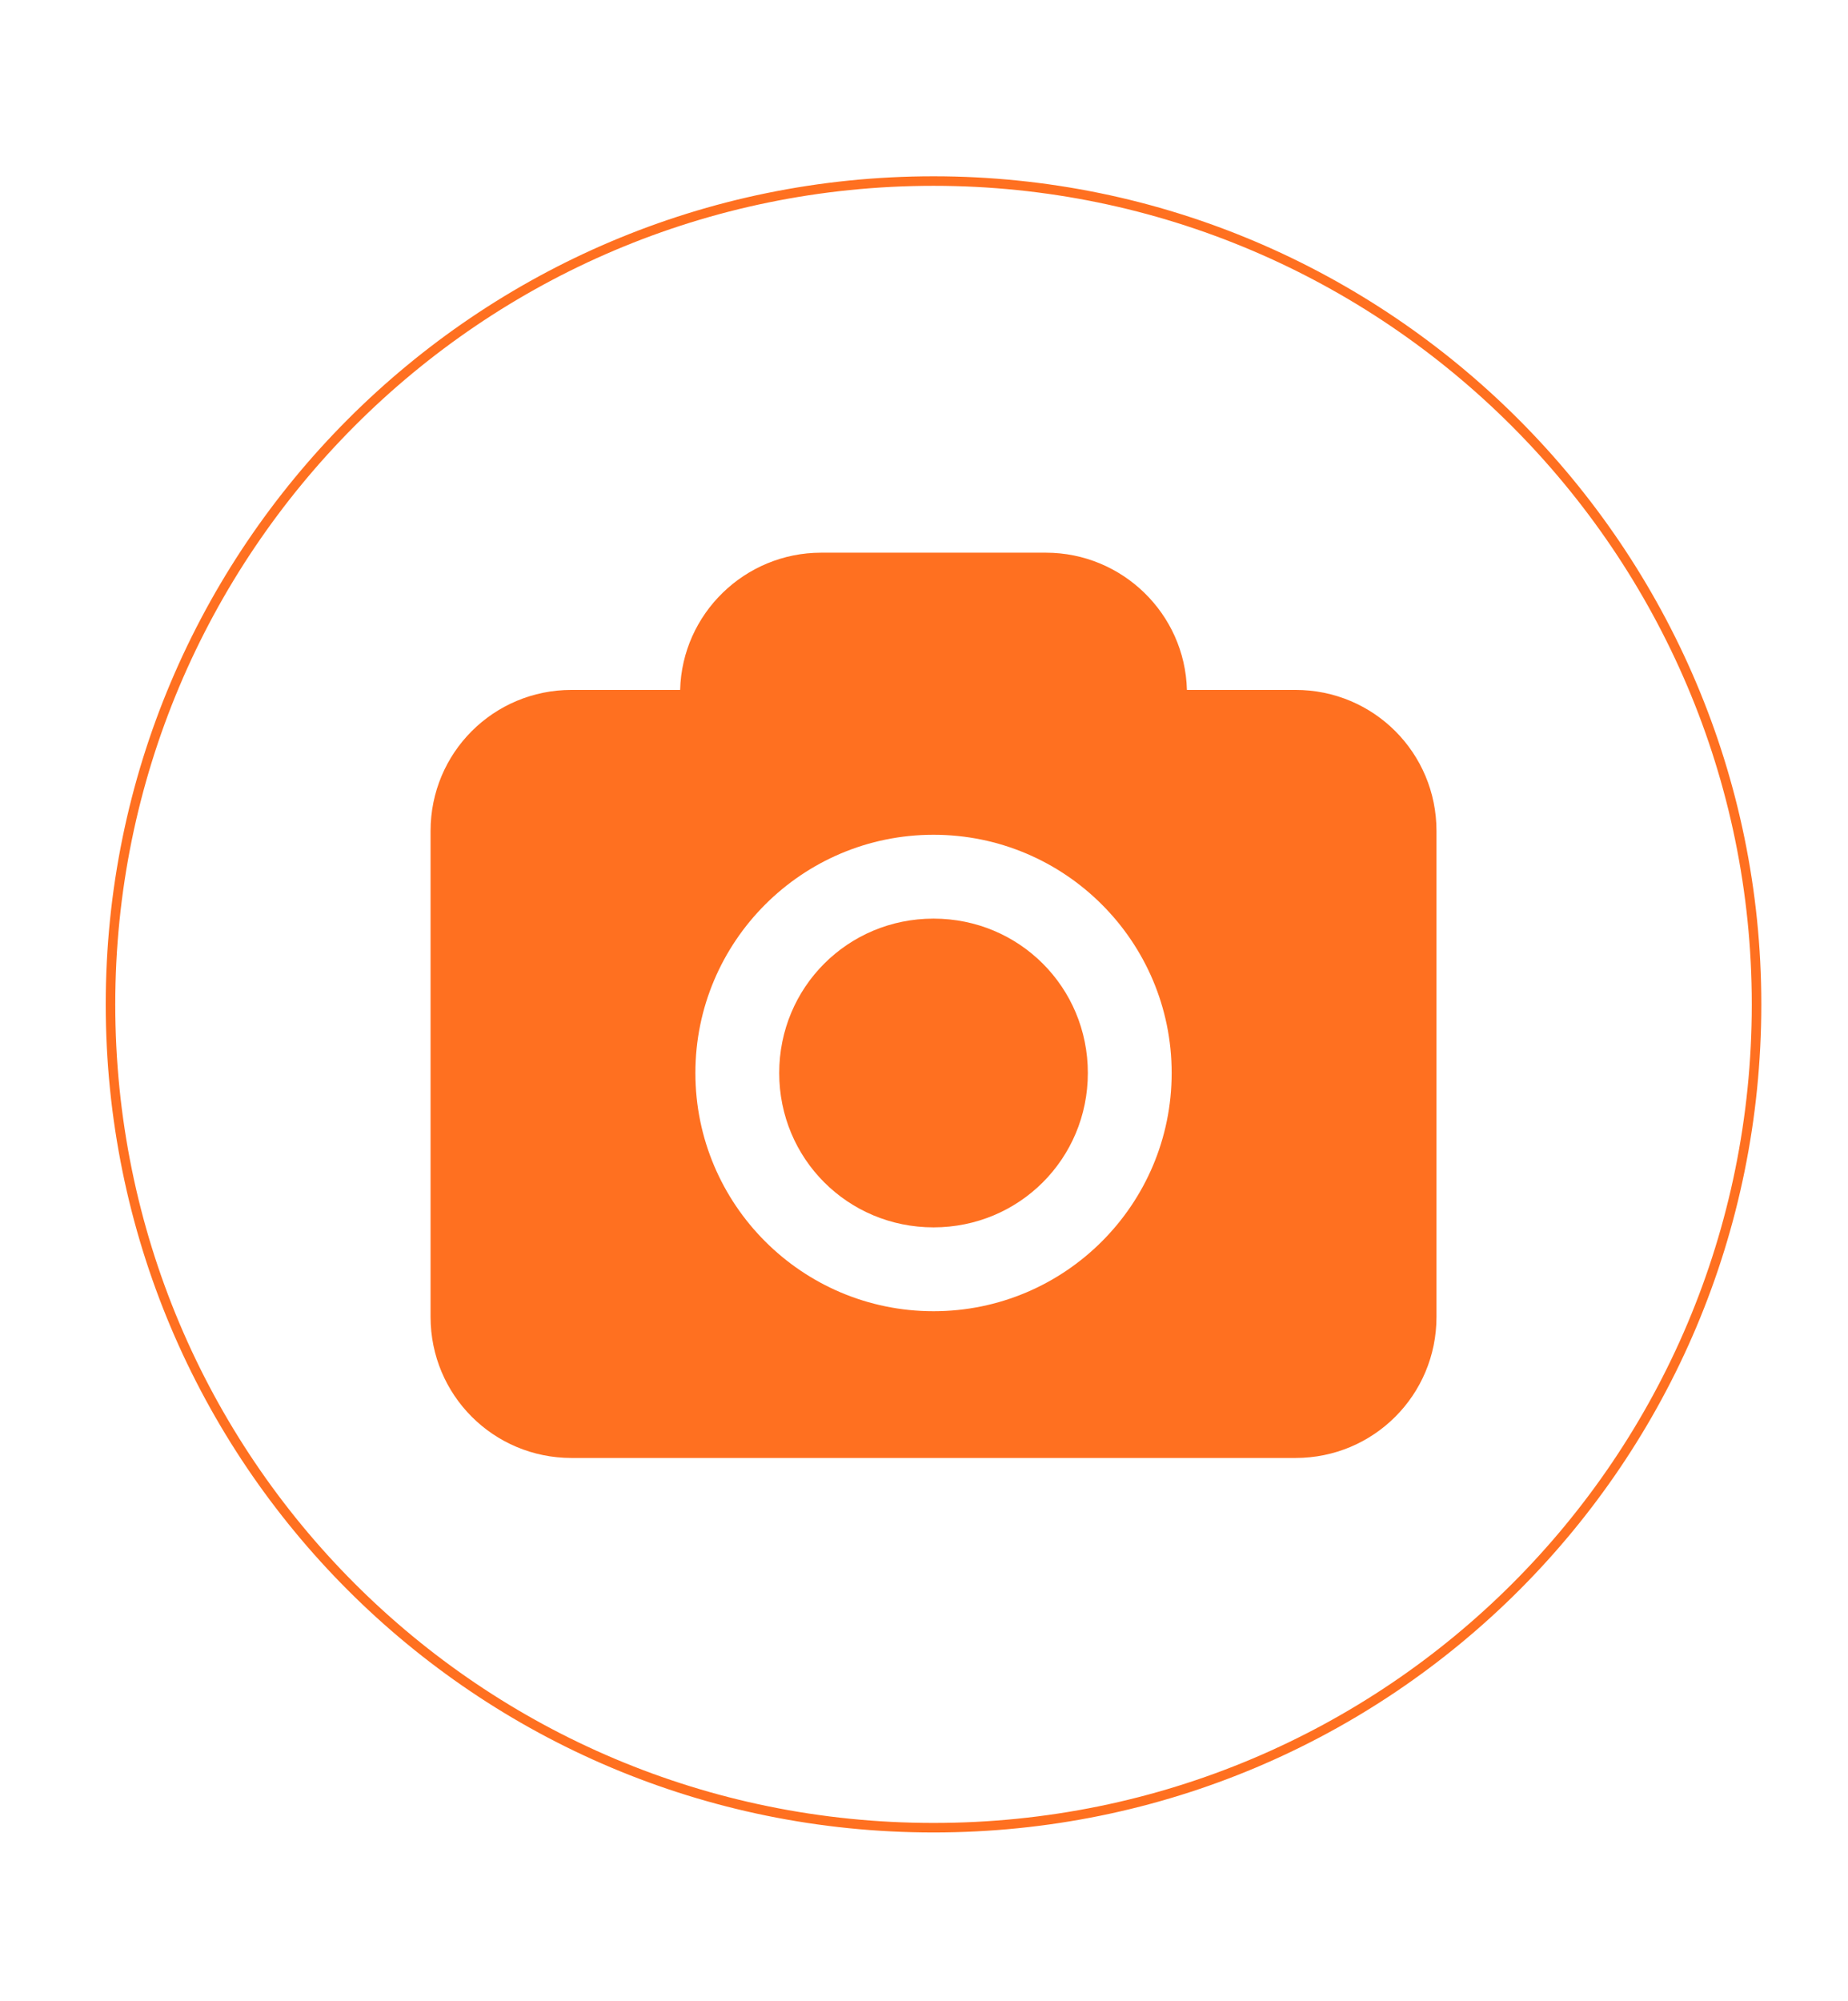 <?xml version="1.0" encoding="utf-8"?>
<!-- Generator: Adobe Illustrator 25.3.1, SVG Export Plug-In . SVG Version: 6.00 Build 0)  -->
<svg version="1.1" id="Layer_1" xmlns="http://www.w3.org/2000/svg" xmlns:xlink="http://www.w3.org/1999/xlink" x="0px" y="0px"
	 viewBox="0 0 97 105" style="enable-background:new 0 0 97 105;" xml:space="preserve">
<style type="text/css">
	.st0{fill:none;stroke:#FF7020;stroke-width:0.5;}
	.st1{fill:#FF7020;}
</style>
<g>
	<path class="st0" d="M49,95.9c23.9,0,43.2-19.3,43.2-43.2C92.2,28.9,72.8,9.5,49,9.5C25.1,9.5,5.8,28.9,5.8,52.7
		C5.8,76.6,25.1,95.9,49,95.9z"/>
	<g>
		<g>
			<g>
				<path class="st1" d="M49,68.8c-6.9,0-12.5-5.6-12.5-12.5c0-6.9,5.6-12.5,12.5-12.5c6.9,0,12.5,5.6,12.5,12.5
					C61.5,63.2,55.9,68.8,49,68.8 M68,36.2h-5.7c-0.1-4-3.4-7.2-7.4-7.2H43.1c-4,0-7.3,3.2-7.4,7.2H30c-4.1,0-7.4,3.3-7.4,7.4v25.5
					c0,4.1,3.3,7.4,7.4,7.4h38c4.1,0,7.4-3.3,7.4-7.4V43.6C75.4,39.5,72.1,36.2,68,36.2"/>
				<path class="st1" d="M49,48.2c-4.5,0-8.1,3.6-8.1,8.1s3.6,8.1,8.1,8.1c4.5,0,8.1-3.6,8.1-8.1S53.5,48.2,49,48.2"/>
			</g>
		</g>
	</g>
</g>
</svg>
